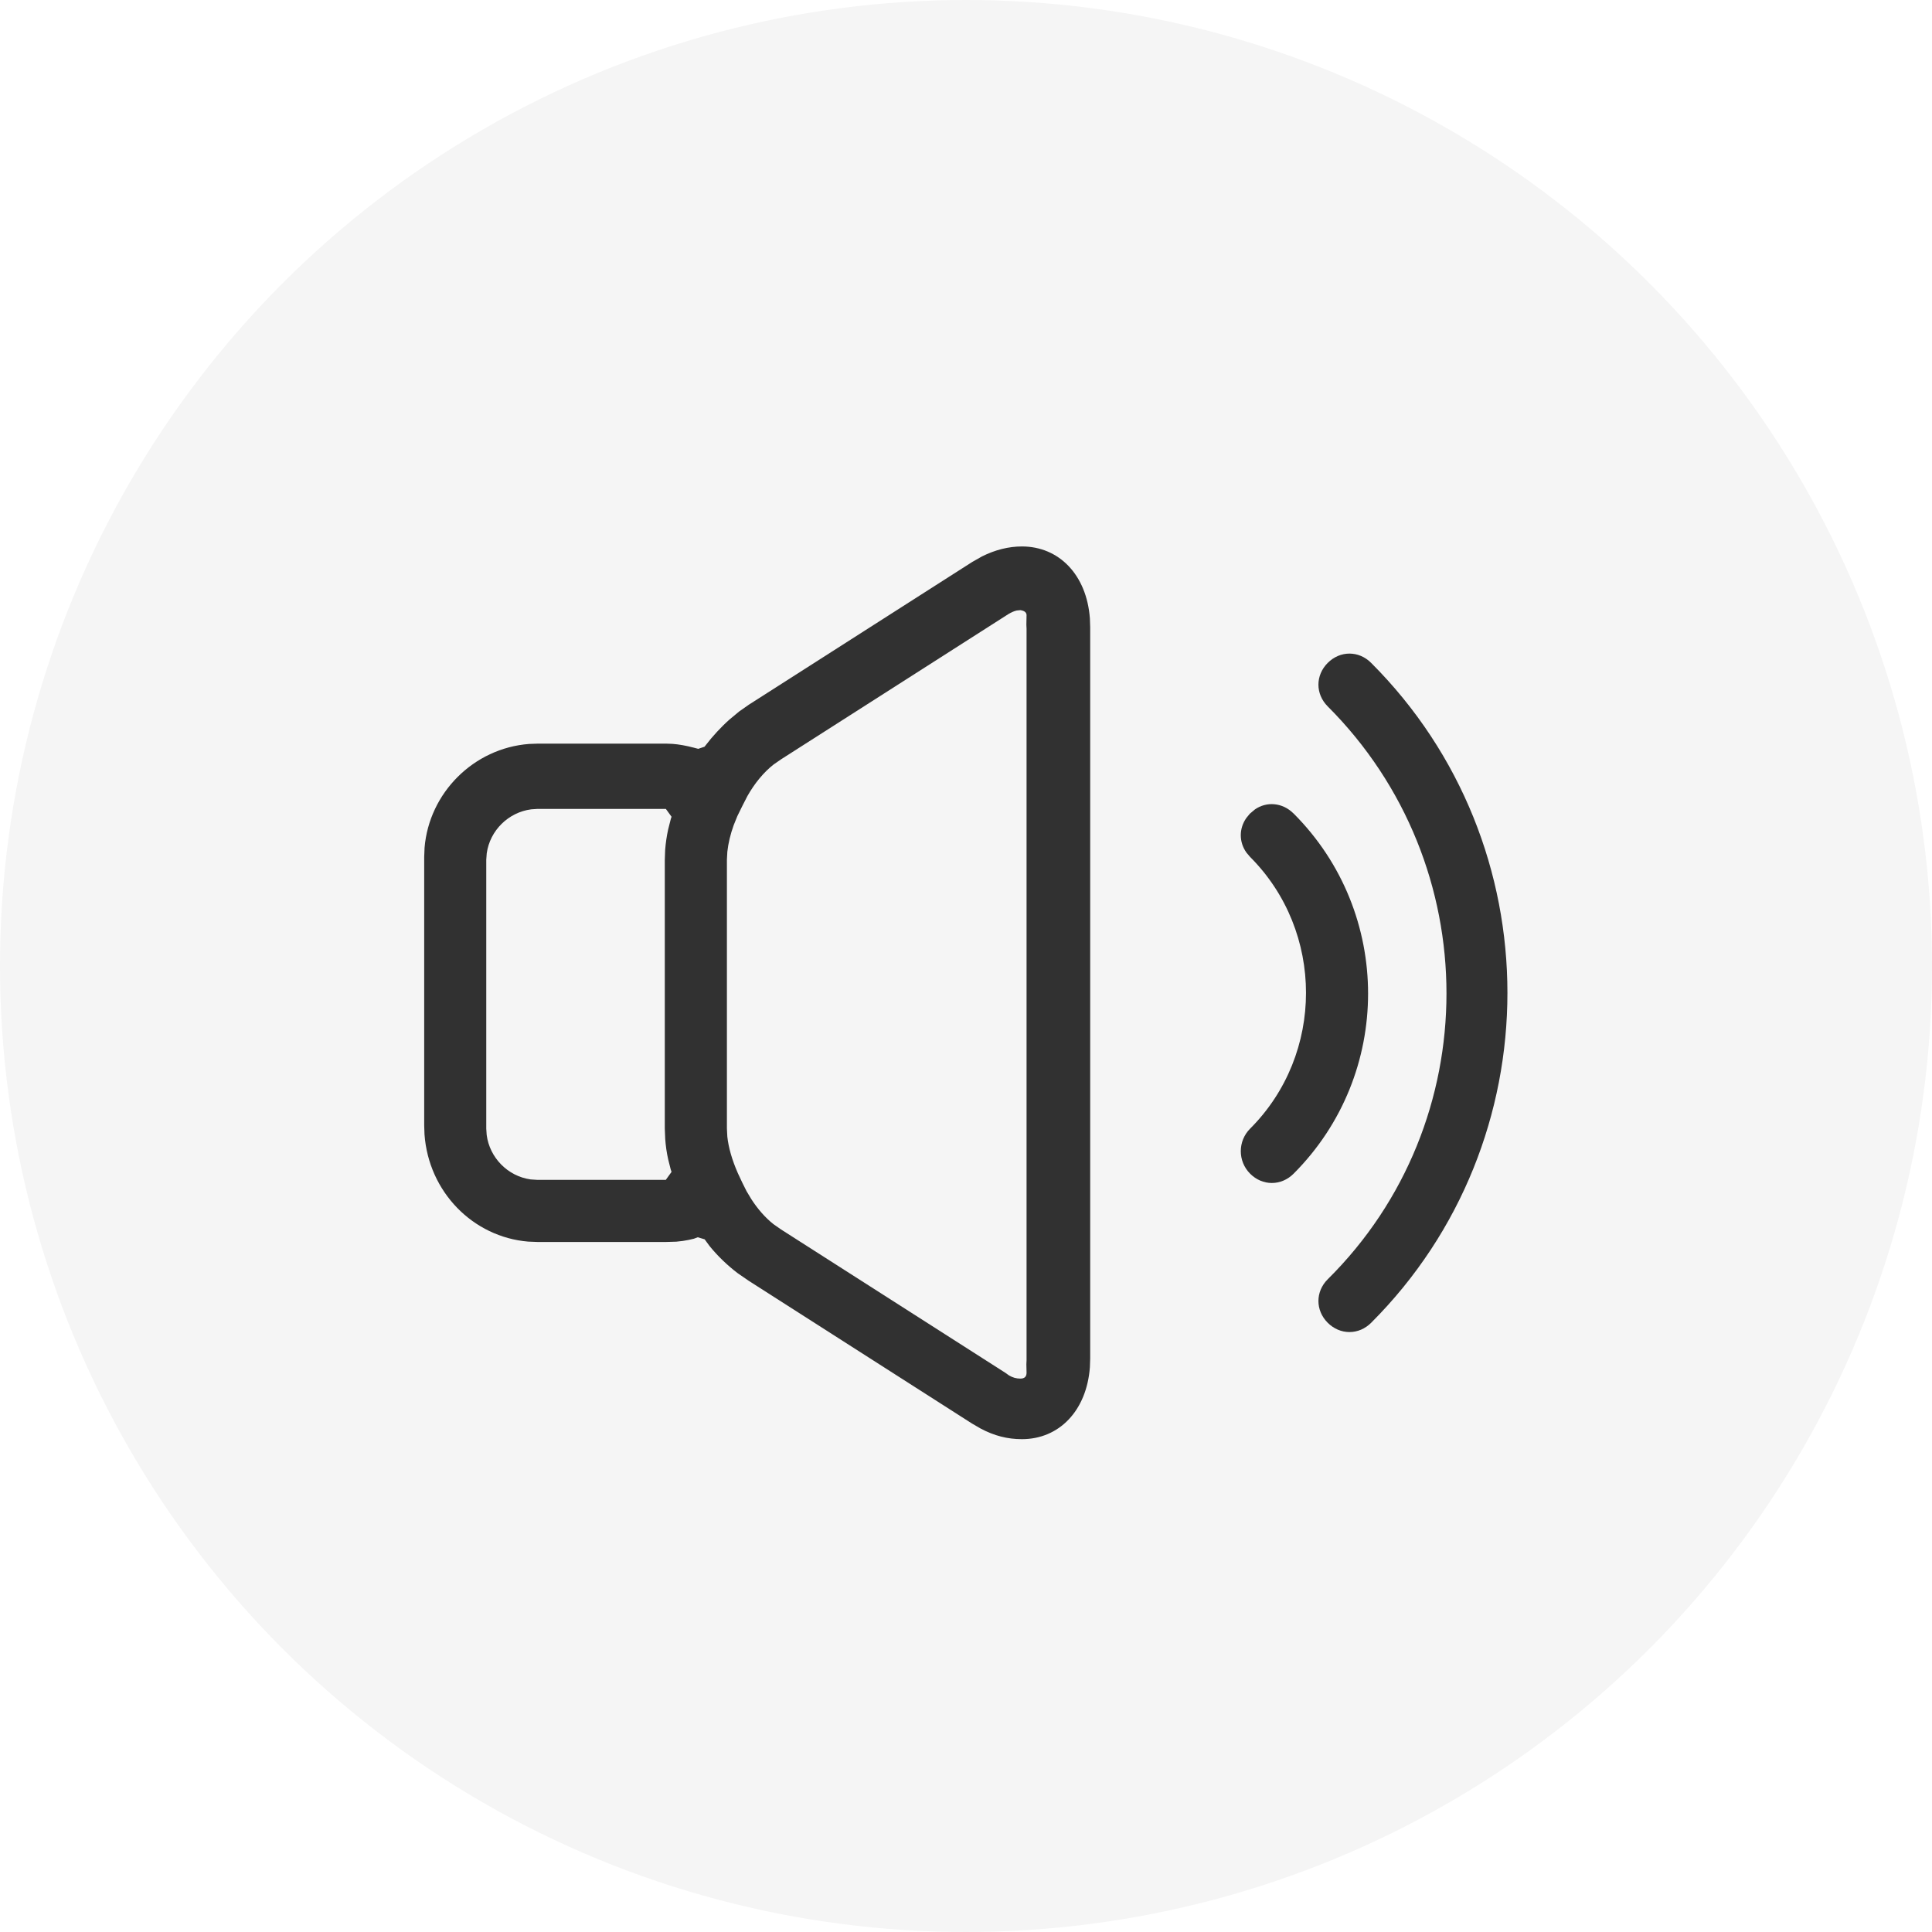 <svg xmlns="http://www.w3.org/2000/svg" width="32" height="32" viewBox="0 0 32 32">
    <g fill="none" fill-rule="evenodd">
        <g fill="#000">
            <g transform="translate(-2877 -174) translate(2877 174)">
                <circle cx="16" cy="16" r="16" fill-opacity=".04"/>
                <path fill-opacity=".8" fill-rule="nonzero" d="M16.926 9.051c-.22 0-.443.056-.661.165l-.162.092-3.7 2.364-.161.113-.161.134c-.07.062-.138.13-.205.202l-.099.112-.108.135-.104.035-.076-.02c-.135-.035-.245-.054-.349-.062l-.103-.004h-2.13l-.143.005c-.92.07-1.657.811-1.732 1.72l-.006.152v4.445l.005.149c.068.953.802 1.701 1.718 1.777l.154.006h2.13l.169-.005.107-.012.097-.017.087-.02.064-.024.114.034.083.113c.134.165.293.318.467.45l.18.124 3.698 2.364.143.083c.226.12.444.176.684.176.615 0 1.071-.468 1.126-1.19l.005-.147V10.392l-.005-.149c-.054-.725-.513-1.192-1.126-1.192zm-.026 1.055c.069.01.103.038.103.084l-.003.158.003.066V22.53l-.003.067.003.14c0 .065-.034.097-.103.097-.066 0-.127-.017-.188-.053l-.06-.043-3.715-2.374-.126-.088c-.135-.107-.26-.249-.367-.415l-.078-.13-.07-.14-.075-.16c-.096-.219-.154-.42-.174-.603l-.007-.134V14.24l.007-.132c.015-.139.05-.288.105-.44l.061-.151.085-.173.082-.16c.121-.214.272-.395.434-.522l.124-.086 3.766-2.406c.052-.03.095-.049.136-.058l.06-.006zm-5.872 3.291l.095.131-.012.036-.044.173c-.025.113-.041.226-.05.34l-.006.169v4.445l.007.173c.008.113.024.226.049.338l.042.167.014.041-.095.132H8.896l-.107-.007c-.38-.053-.68-.362-.728-.737l-.007-.104V14.24l.008-.107c.053-.38.362-.68.737-.728l.104-.007h2.125zM21.426 13.474c1.645 1.646 1.645 4.32 0 5.966-.1.1-.228.154-.36.154-.133 0-.26-.054-.36-.154-.206-.206-.206-.54 0-.746 1.234-1.234 1.234-3.265 0-4.5l-.061-.072c-.125-.176-.125-.4 0-.576l.057-.069.083-.07c.196-.137.46-.114.64.067z"/>
                <path fill-opacity=".8" fill-rule="nonzero" d="M22.711 10.98c3.009 3.009 3.009 7.92 0 10.929-.1.1-.227.154-.36.154-.132 0-.26-.054-.36-.154-.205-.206-.205-.515 0-.72 2.623-2.598 2.623-6.866 0-9.489-.205-.206-.205-.514 0-.72.206-.206.515-.206.72 0z"/>
            </g>
        </g>
    </g>
</svg>
